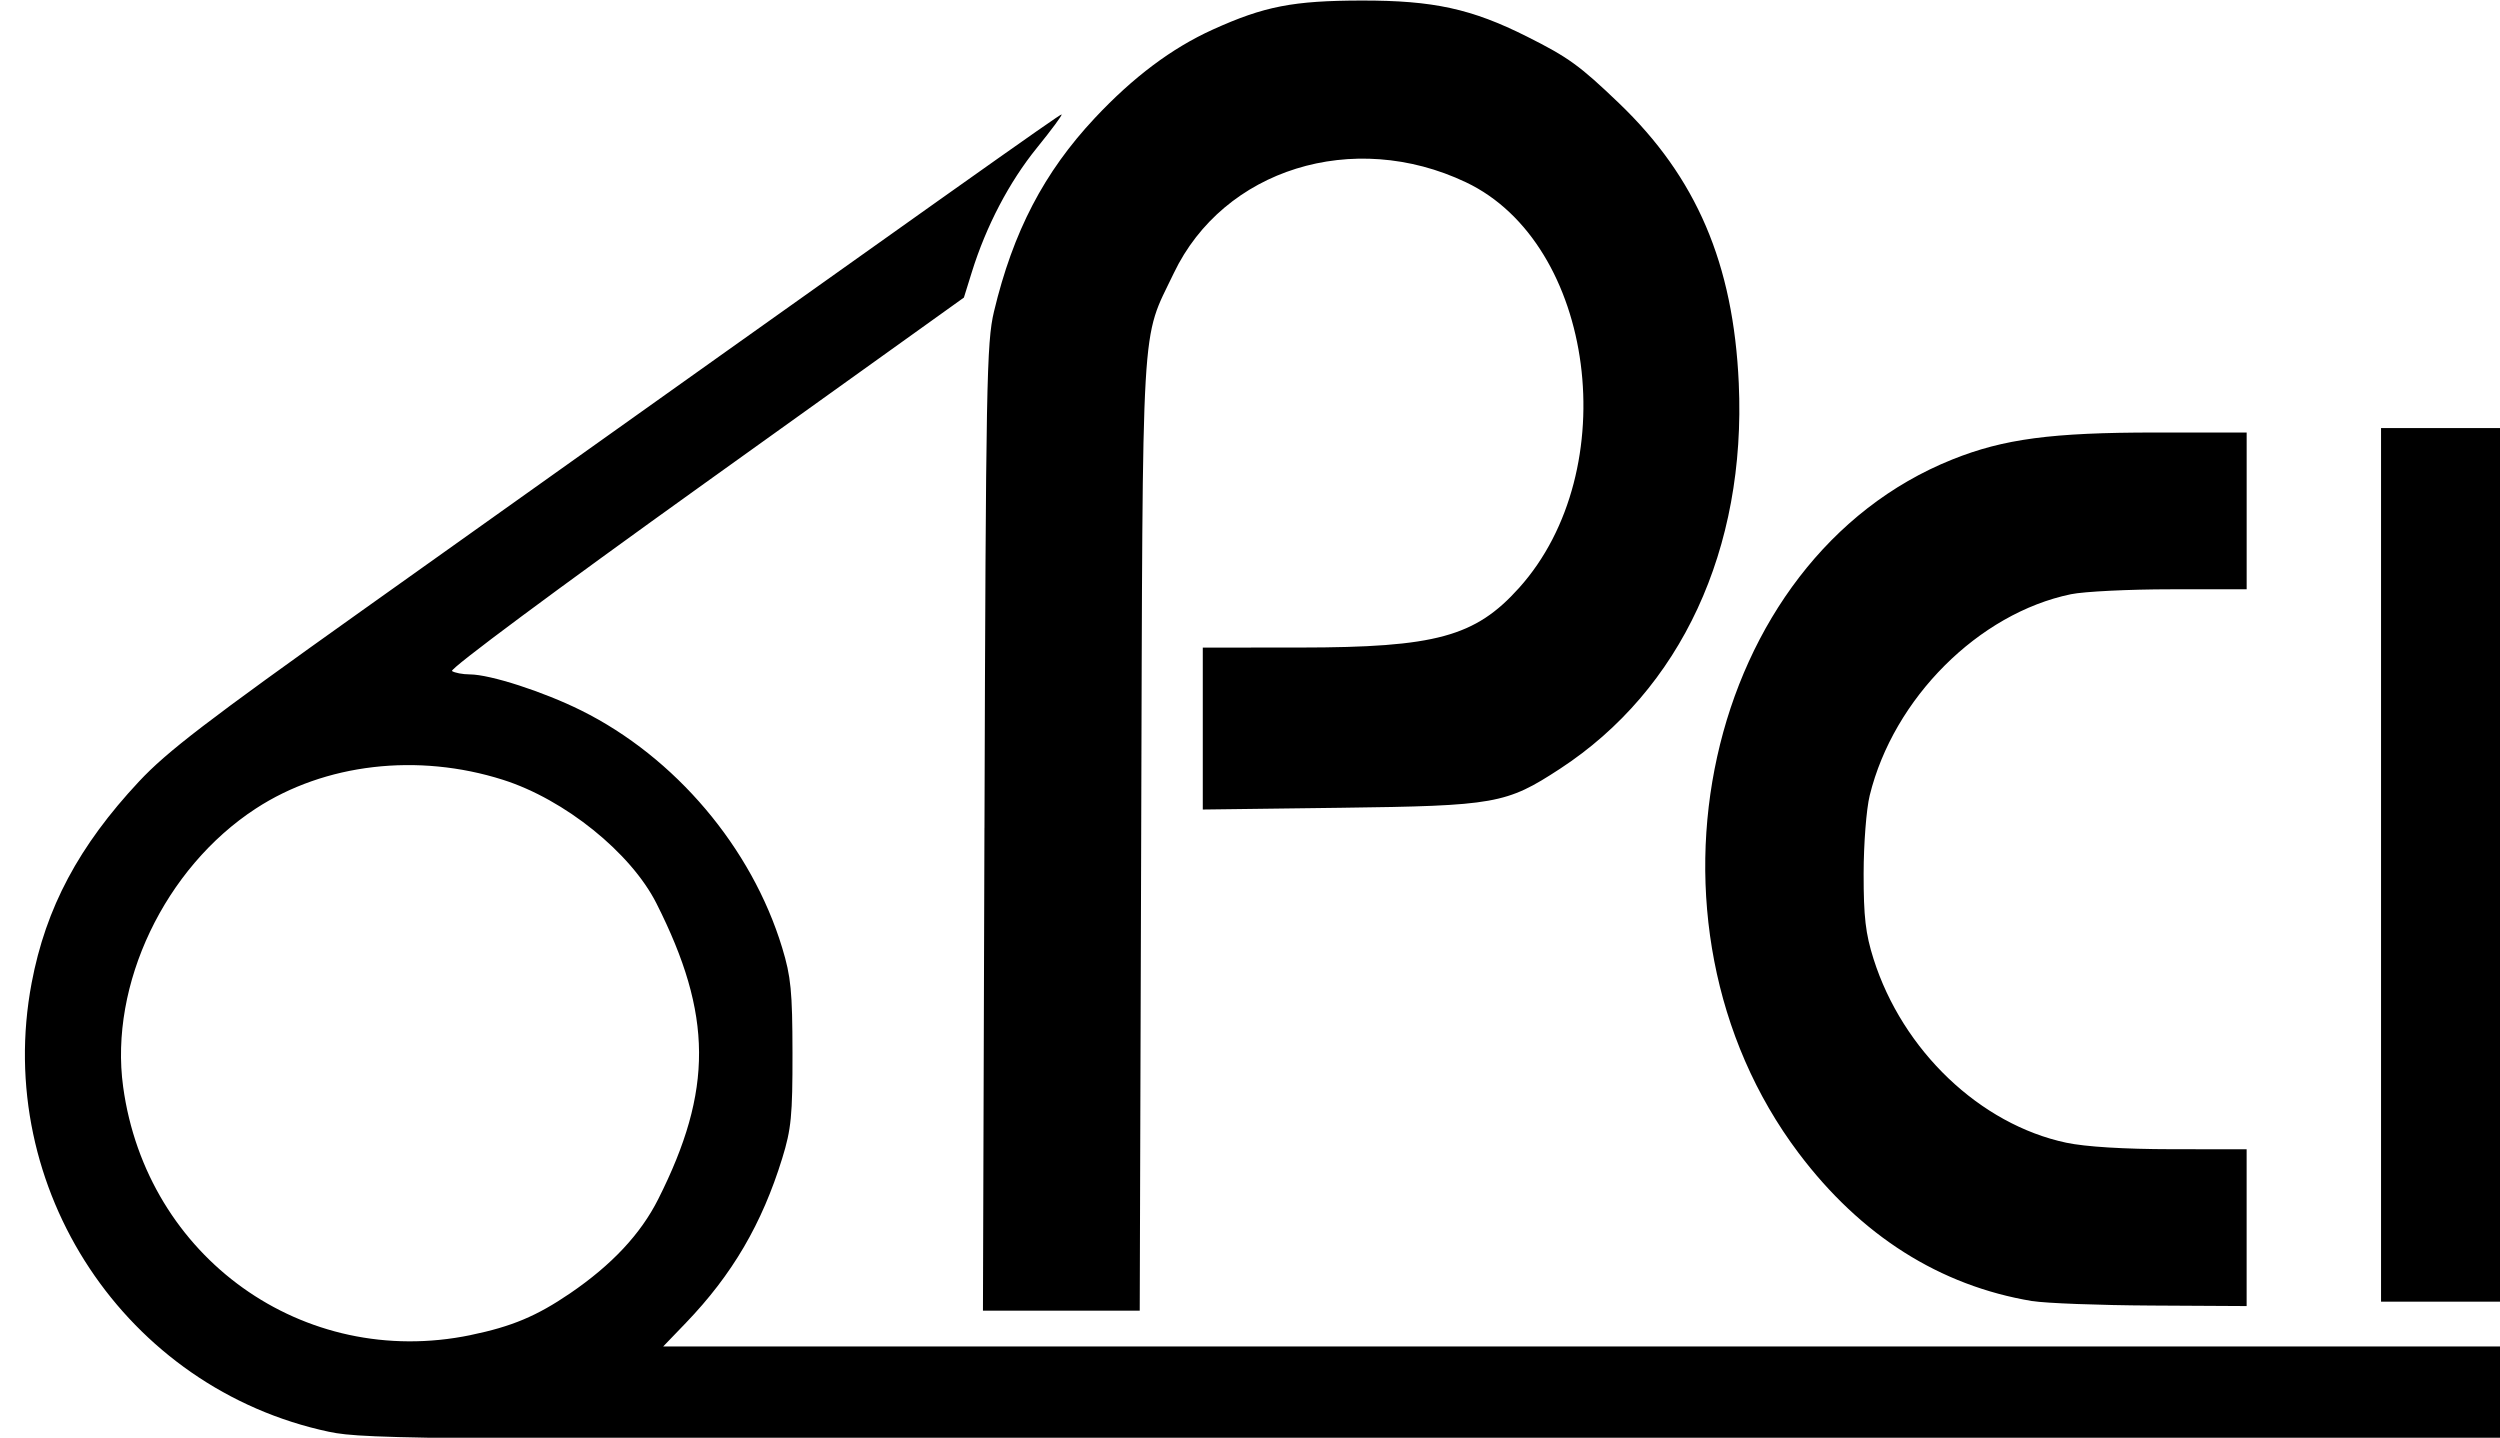 <?xml version="1.0" encoding="UTF-8" standalone="no"?>
<svg
   xmlns:dc="http://purl.org/dc/elements/1.1/"
   xmlns:cc="http://creativecommons.org/ns#"
   xmlns:rdf="http://www.w3.org/1999/02/22-rdf-syntax-ns#"
   xmlns:svg="http://www.w3.org/2000/svg"
   xmlns="http://www.w3.org/2000/svg"
   width="23.9mm"
   height="13.745mm"
   viewBox="0 0 23.9 13.745"
   version="1.1"
   id="svg8">
  <defs
     id="defs2">
    <style
       id="style42">.cls-1{fill:#555;}.cls-2{fill:#ffb81c;}</style>
  </defs>
  <g
     id="layer1"
     transform="translate(-183.395,-122.764)">
    <g
       id="g112"
       transform="matrix(0.265,0,0,0.265,32.194,119.283)">
      <path
         style="fill:#000000;stroke-width:0.162"
         d="m 582.446,64.79 c -7.345,-1.557 -12.133,-8.781 -10.735,-16.193 0.512,-2.713 1.702,-4.946 3.875,-7.27 1.007,-1.077 2.445,-2.179 8.043,-6.164 21.851,-15.553 25.156,-17.898 25.236,-17.898 0.049,0 -0.353,0.544 -0.892,1.209 -0.995,1.227 -1.827,2.816 -2.344,4.478 l -0.286,0.919 -9.321,6.677 c -5.406,3.873 -9.247,6.727 -9.146,6.796 0.097,0.065 0.386,0.12 0.643,0.121 0.741,0.004 2.654,0.623 4.018,1.301 3.388,1.683 6.151,4.945 7.25,8.56 0.317,1.042 0.369,1.575 0.372,3.798 0.003,2.252 -0.044,2.743 -0.37,3.798 -0.728,2.362 -1.803,4.198 -3.477,5.939 l -0.816,0.848 h 33.651 33.651 v 1.697 1.697 l -38.99,-0.011 c -36.924,-0.011 -39.063,-0.027 -40.364,-0.303 z m 5.101,-3.491 c 1.487,-0.307 2.382,-0.683 3.587,-1.504 1.507,-1.028 2.547,-2.139 3.181,-3.398 1.983,-3.937 1.967,-6.649 -0.063,-10.67 -0.923,-1.829 -3.313,-3.754 -5.539,-4.46 -3.077,-0.977 -6.424,-0.587 -8.916,1.039 -3.283,2.141 -5.29,6.35 -4.785,10.036 0.843,6.158 6.504,10.204 12.535,8.958 z m 18.538,-18.296 c 0.05,-16.054 0.077,-17.509 0.343,-18.626 0.687,-2.881 1.807,-5.031 3.642,-6.987 1.382,-1.474 2.773,-2.517 4.249,-3.186 1.857,-0.842 2.901,-1.045 5.38,-1.049 2.583,-0.003 3.959,0.297 5.957,1.3 1.494,0.75 1.898,1.042 3.314,2.398 2.801,2.682 4.132,5.793 4.327,10.109 0.27,5.982 -2.084,11.057 -6.451,13.909 -1.939,1.266 -2.327,1.335 -7.915,1.406 l -4.97,0.063 v -2.921 -2.921 l 3.515,-0.002 c 4.888,-0.003 6.313,-0.391 7.894,-2.15 3.821,-4.25 2.752,-12.419 -1.916,-14.635 -4.067,-1.931 -8.747,-0.473 -10.541,3.283 -1.193,2.499 -1.115,1.147 -1.174,20.252 l -0.053,17.172 h -2.828 -2.828 l 0.054,-17.414 z m 37.802,17.071 c -3.333,-0.554 -6.186,-2.36 -8.428,-5.337 -6.296,-8.356 -3.396,-21.446 5.546,-25.027 1.854,-0.742 3.576,-0.971 7.322,-0.971 h 3.292 v 2.828 2.828 h -2.74 c -1.507,0 -3.125,0.08 -3.596,0.177 -3.334,0.69 -6.401,3.755 -7.262,7.257 -0.122,0.495 -0.219,1.749 -0.22,2.828 -9.7e-4,1.557 0.069,2.162 0.357,3.071 1.048,3.307 3.843,5.972 6.954,6.632 0.695,0.147 2.077,0.232 3.799,0.234 l 2.707,0.003 v 2.828 2.828 l -3.434,-0.019 c -1.889,-0.01 -3.822,-0.083 -4.297,-0.162 z m 12.58,-15.738 v -15.758 h 2.667 2.667 v 15.758 15.758 h -2.667 -2.667 z"
         id="path128" />
    </g>
  </g>
</svg>
